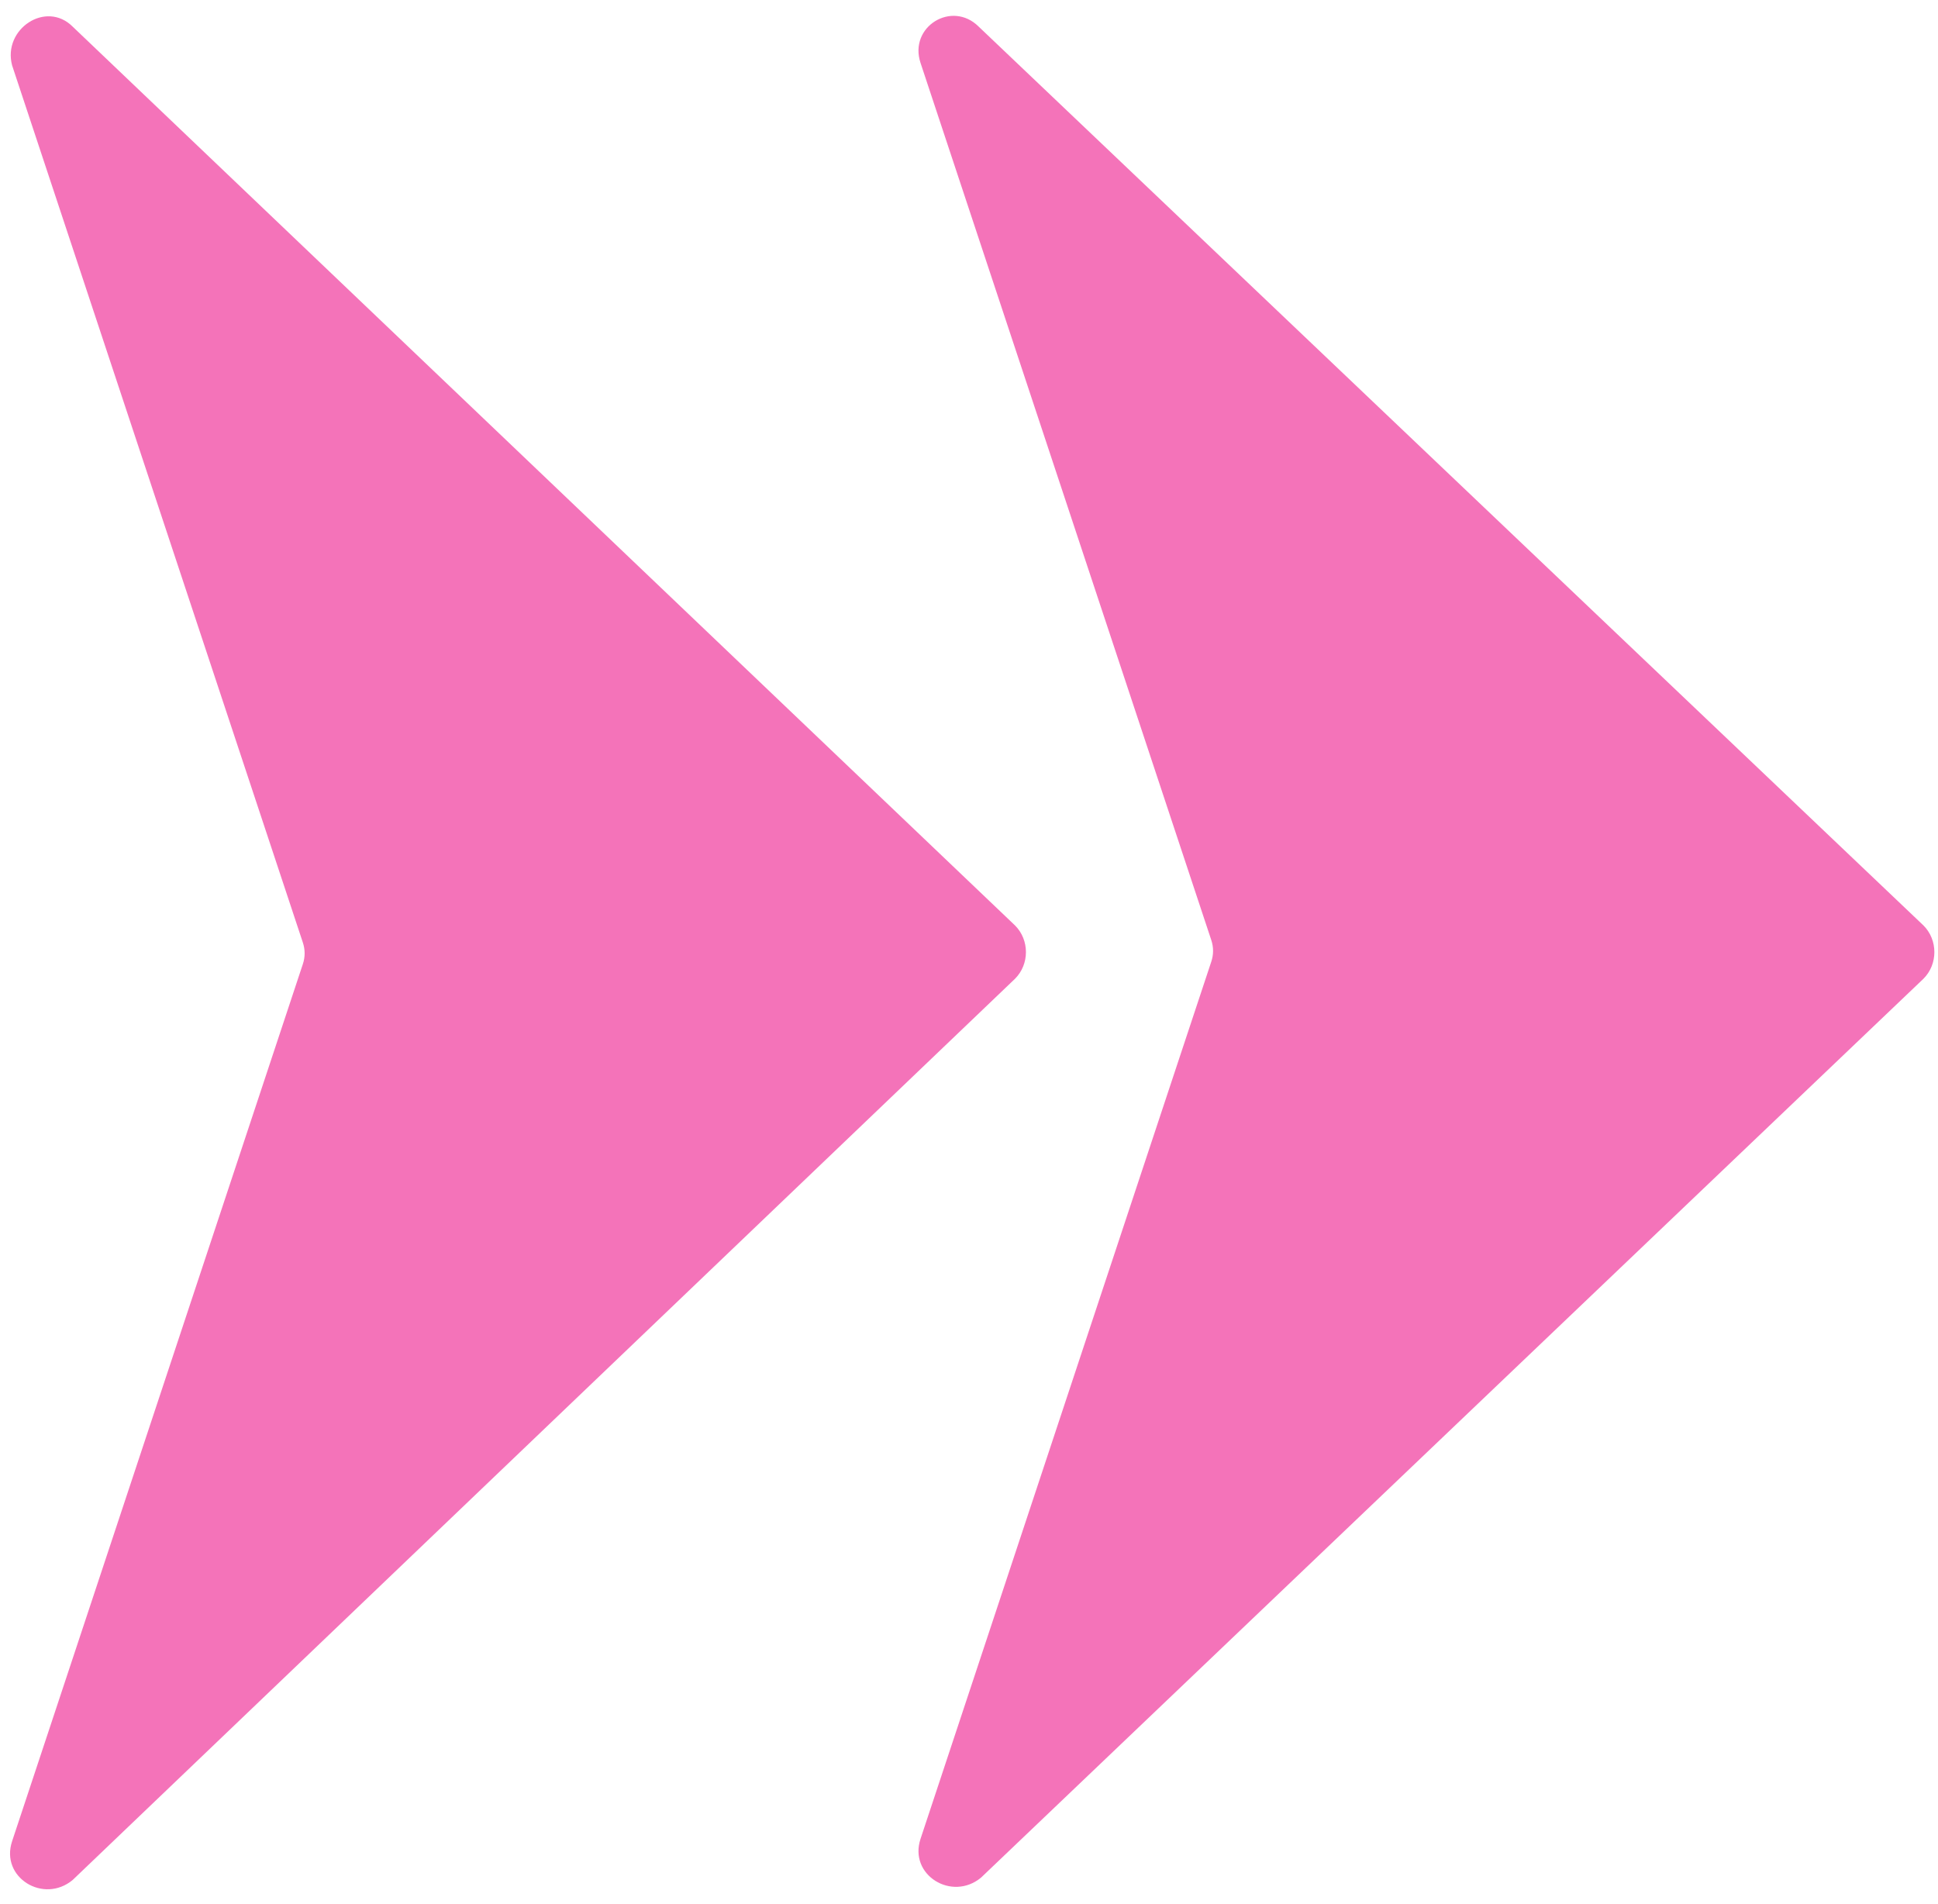 <?xml version="1.0" encoding="UTF-8"?><svg xmlns="http://www.w3.org/2000/svg" xmlns:xlink="http://www.w3.org/1999/xlink" height="78.6" preserveAspectRatio="xMidYMid meet" version="1.0" viewBox="19.9 20.7 80.0 78.6" width="80.0" zoomAndPan="magnify"><path d="M60 -67.7L60 -73.2" fill="none"/><g fill="#f473b9" id="change1_1"><path d="M57.9,23.3l12,36.2c0.1,0.3,0.1,0.6,0,0.9l-12,36.2c-0.5,1.5,1.3,2.6,2.5,1.6l38.9-37.1c0.6-0.6,0.6-1.6,0-2.2 L60.3,21.8C59.2,20.7,57.4,21.8,57.9,23.3z"/><path d="M61.8,61.1c0.6-0.6,0.6-1.6,0-2.2L22.9,21.8c-1.1-1.1-2.9,0.1-2.5,1.6l12,36.2c0.1,0.3,0.1,0.6,0,0.9l-12,36.2 c-0.5,1.5,1.3,2.6,2.5,1.6L61.8,61.1z"/></g></svg>